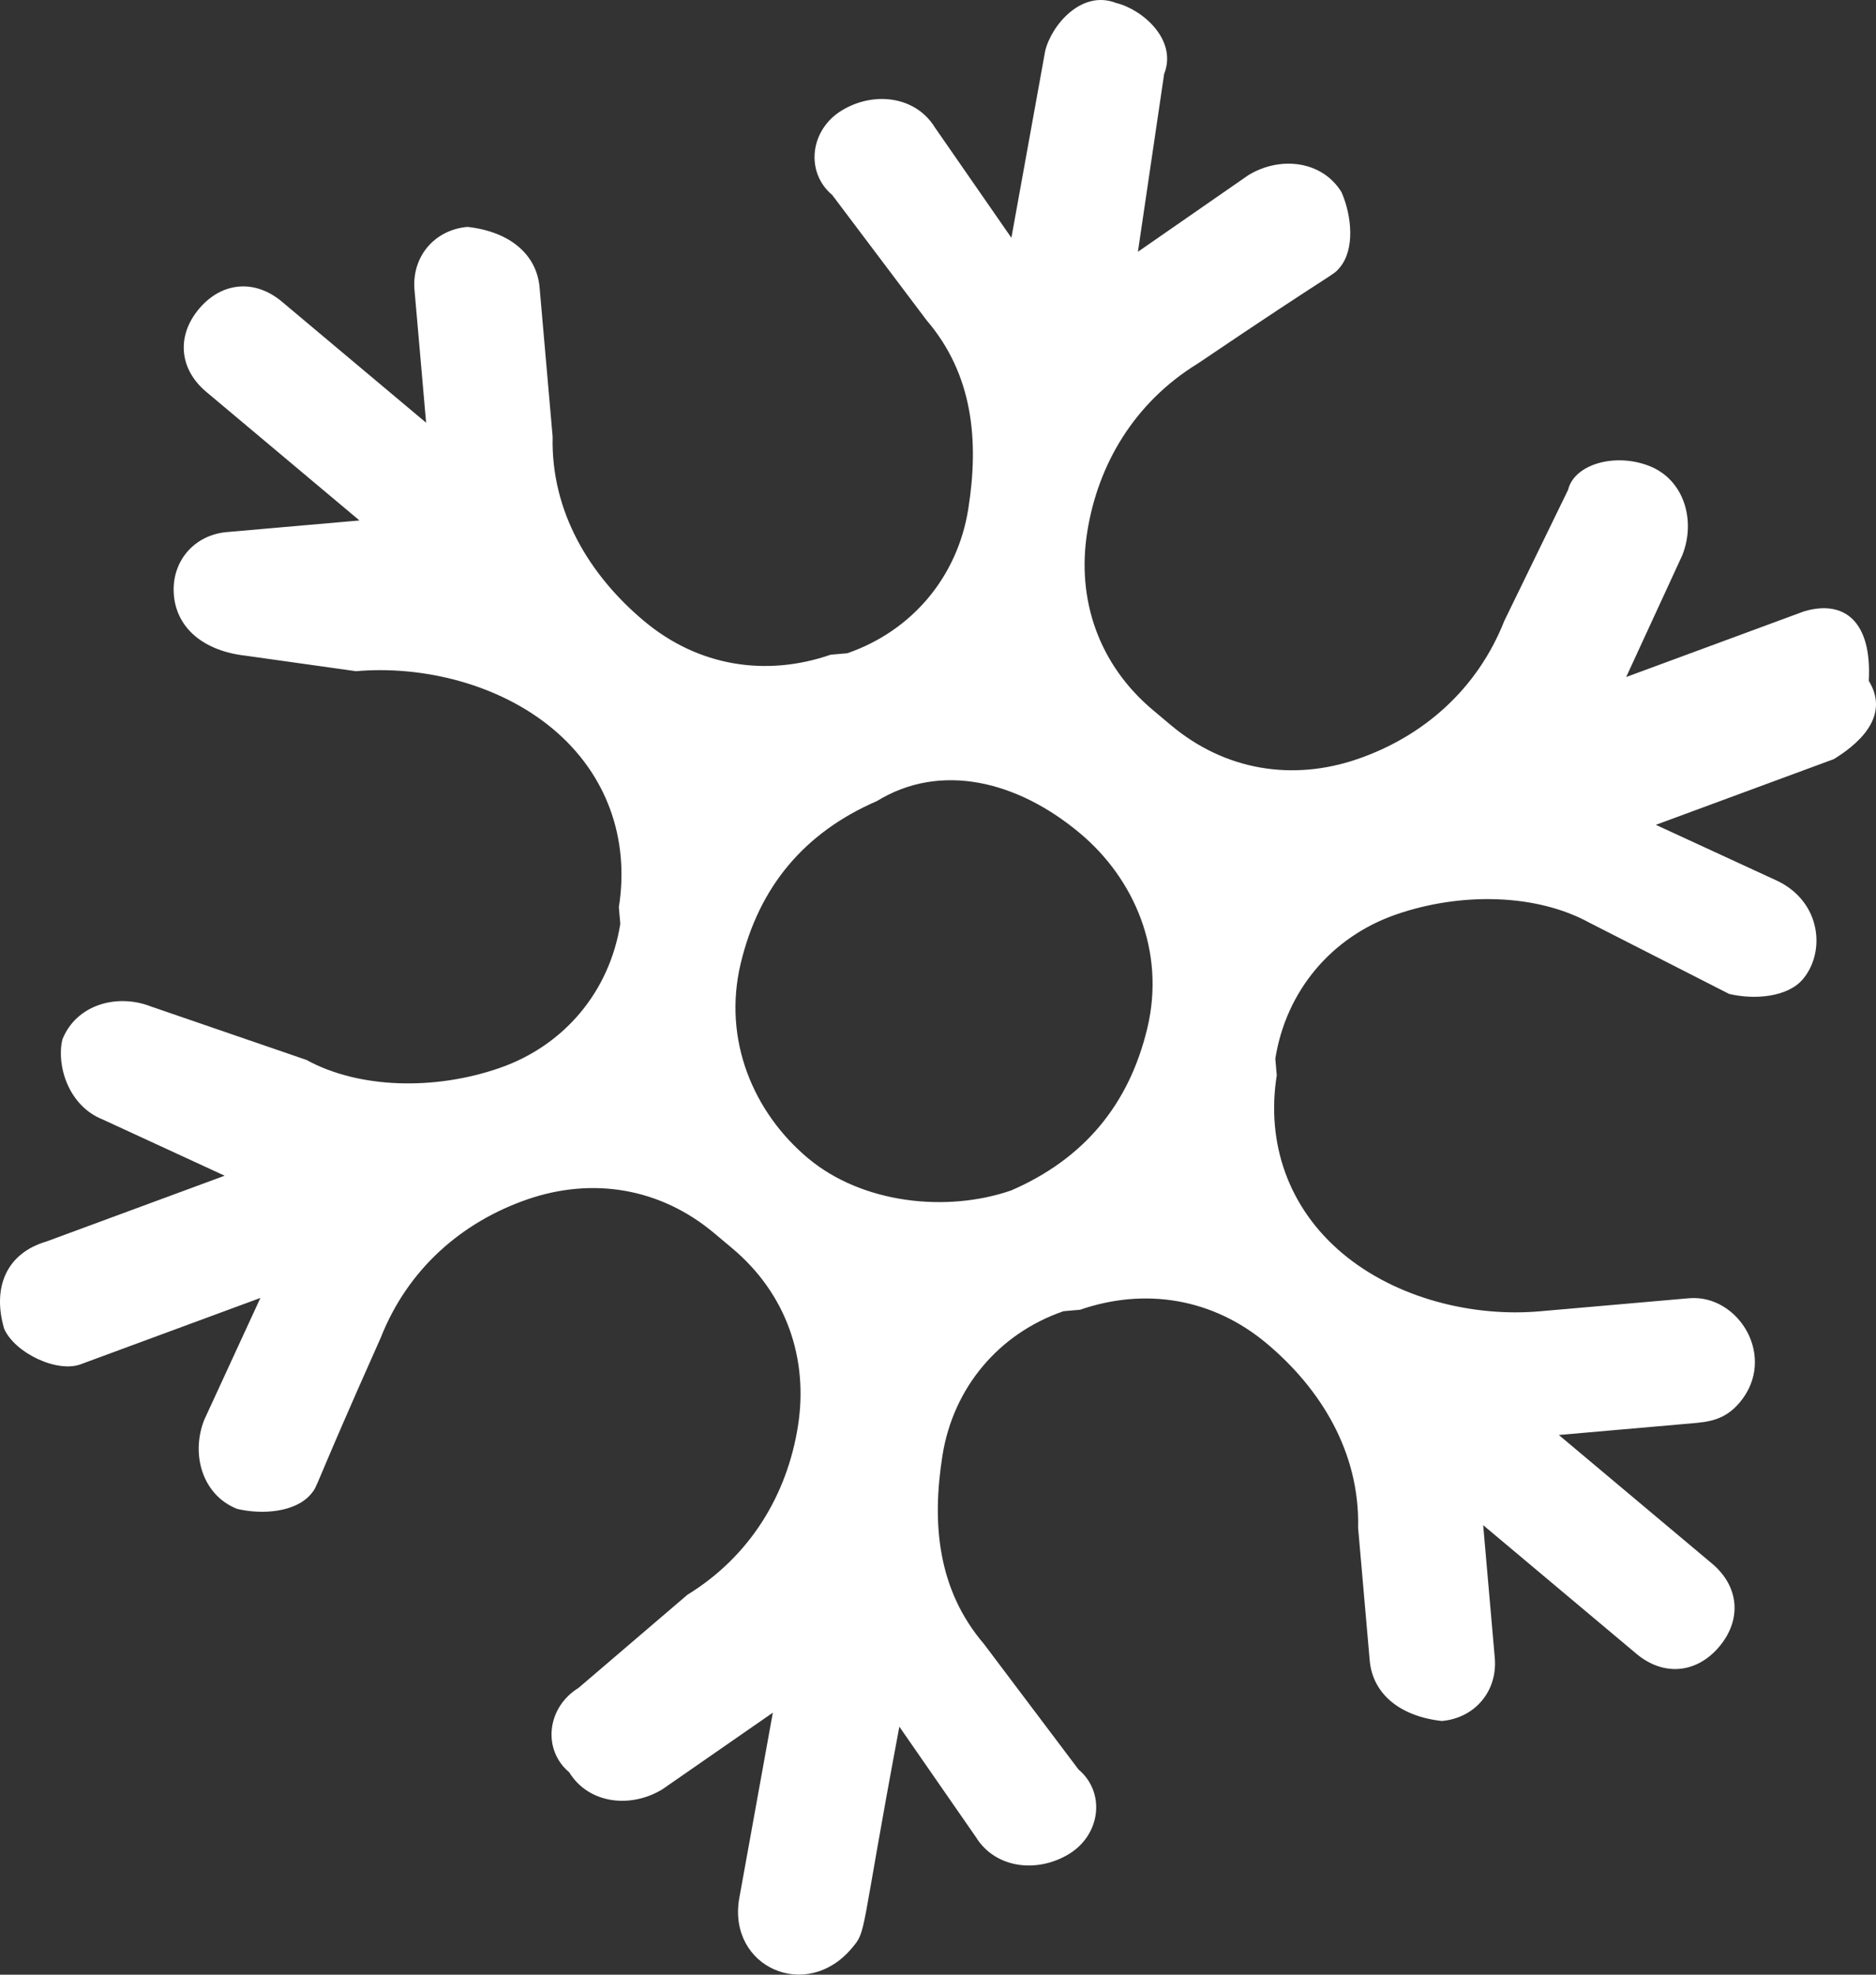<?xml version="1.0" encoding="UTF-8"?> <svg xmlns="http://www.w3.org/2000/svg" width="957" height="1007" viewBox="0 0 957 1007" fill="none"><rect x="0" y="0" width="957" height="1007" fill="#333333" stroke="none"/> <path d="M920.381 311.728L829.564 345.241L858.216 283.076C865.194 265.42 859.115 244.645 841.459 237.667C823.804 230.689 803.029 236.768 799.91 249.825L767.399 316.589C753.443 351.901 725.69 375.635 692.599 387.053C659.507 398.471 624.935 392.973 597.342 369.819L588.144 362.101C560.55 338.948 549.132 305.856 554.63 271.284C560.128 236.713 578.683 205.26 611.035 185.384C683.456 136.435 679.597 141.034 683.456 136.435C691.174 127.237 689.694 110.321 684.355 98.004C674.418 81.829 652.903 79.45 636.727 89.387L580.481 128.399L593.857 37.741C600.835 20.085 582.439 4.649 569.382 1.53C551.726 -5.448 536.29 12.948 533.171 26.005L515.937 121.262L476.926 65.016C466.988 48.84 445.473 46.461 429.297 56.399C413.121 66.337 410.742 87.852 424.539 99.429L472.748 163.392C496.483 191.145 499.443 224.977 493.945 259.548C488.447 294.12 465.293 321.714 432.202 333.131L423.744 333.871C390.652 345.289 356.08 339.791 328.487 316.637C300.893 293.483 281.017 261.132 281.916 222.701L275.257 146.58C273.777 129.664 259.98 118.087 238.465 115.708C221.549 117.188 209.972 130.985 211.452 147.901L217.372 215.564L143.789 153.821C129.992 142.244 113.076 143.724 101.499 157.52C89.923 171.317 91.403 188.233 105.199 199.81L183.381 265.412L115.718 271.332C98.802 272.812 87.225 286.609 88.705 303.525C90.185 320.441 103.982 332.018 125.497 334.397L181.583 342.274C215.415 339.314 254.585 348.671 282.179 371.825C309.773 394.978 321.191 428.07 315.692 462.642L316.432 471.1C310.934 505.671 287.781 533.265 254.689 544.683C221.597 556.1 183.167 555.201 156.313 540.505L77.232 513.334C59.576 506.356 38.801 512.434 31.823 530.09C28.704 543.147 34.783 563.922 52.439 570.9L114.604 599.552L23.787 633.065C3.012 639.144 -3.966 656.8 2.113 677.575C7.452 689.892 29.707 700.728 42.024 695.39L132.841 661.876L104.189 724.041C97.211 741.697 103.29 762.472 120.946 769.45C134.003 772.569 150.918 771.089 158.636 761.891C162.495 757.292 158.636 761.891 194.266 682.07C208.222 646.758 235.975 623.024 269.067 611.606C302.158 600.188 336.73 605.686 364.324 628.84L373.521 636.558C401.115 659.712 412.533 692.803 407.035 727.375C401.537 761.947 382.982 793.399 350.63 813.275L295.125 860.744C278.949 870.682 276.57 892.197 290.367 903.774C300.304 919.95 321.819 922.329 337.995 912.391L394.241 873.379L377.007 968.636C371.509 1003.21 411.419 1021.02 434.573 993.429C442.291 984.231 438.432 988.83 458.785 880.517L497.796 936.762C507.734 952.938 529.249 955.317 545.425 945.379C561.601 935.441 563.98 913.927 550.183 902.35L501.974 838.386C478.239 810.633 475.279 776.802 480.777 742.23C486.275 707.658 509.429 680.065 542.521 668.647L550.978 667.907C584.07 656.489 618.642 661.987 646.235 685.141C673.829 708.295 693.705 740.647 692.806 779.077L698.725 846.74C700.205 863.656 714.002 875.233 735.517 877.612C752.433 876.132 764.01 862.335 762.53 845.42L756.61 777.756L834.792 843.359C848.589 854.936 865.505 853.456 877.082 839.659C888.659 825.862 887.179 808.946 873.382 797.369L795.2 731.767L862.863 725.847C871.321 725.107 879.779 724.367 887.497 715.169C906.792 692.175 886.916 659.823 861.542 662.043L785.421 668.703C751.589 671.663 712.419 662.306 684.825 639.152C657.231 615.998 645.814 582.906 651.312 548.335L650.572 539.877C656.07 505.305 679.224 477.711 712.315 466.294C745.407 454.876 783.838 455.775 810.691 470.471L882.054 506.841C895.111 509.96 912.027 508.48 919.745 499.282C931.322 485.485 929.102 460.111 906.847 449.274L844.682 420.622L935.499 387.109C951.675 377.171 963.252 363.374 953.314 347.198C954.953 317.226 941.156 305.649 920.381 311.728ZM551.034 425.007C578.628 448.16 594.644 485.111 585.287 524.282C575.93 563.452 552.777 591.046 515.826 607.063C482.734 618.48 439.705 613.722 412.111 590.569C384.518 567.415 368.501 530.464 377.858 491.294C387.215 452.123 410.369 424.529 447.319 408.513C479.671 388.637 518.841 397.994 551.034 425.007Z" fill="white"></path> </svg> 